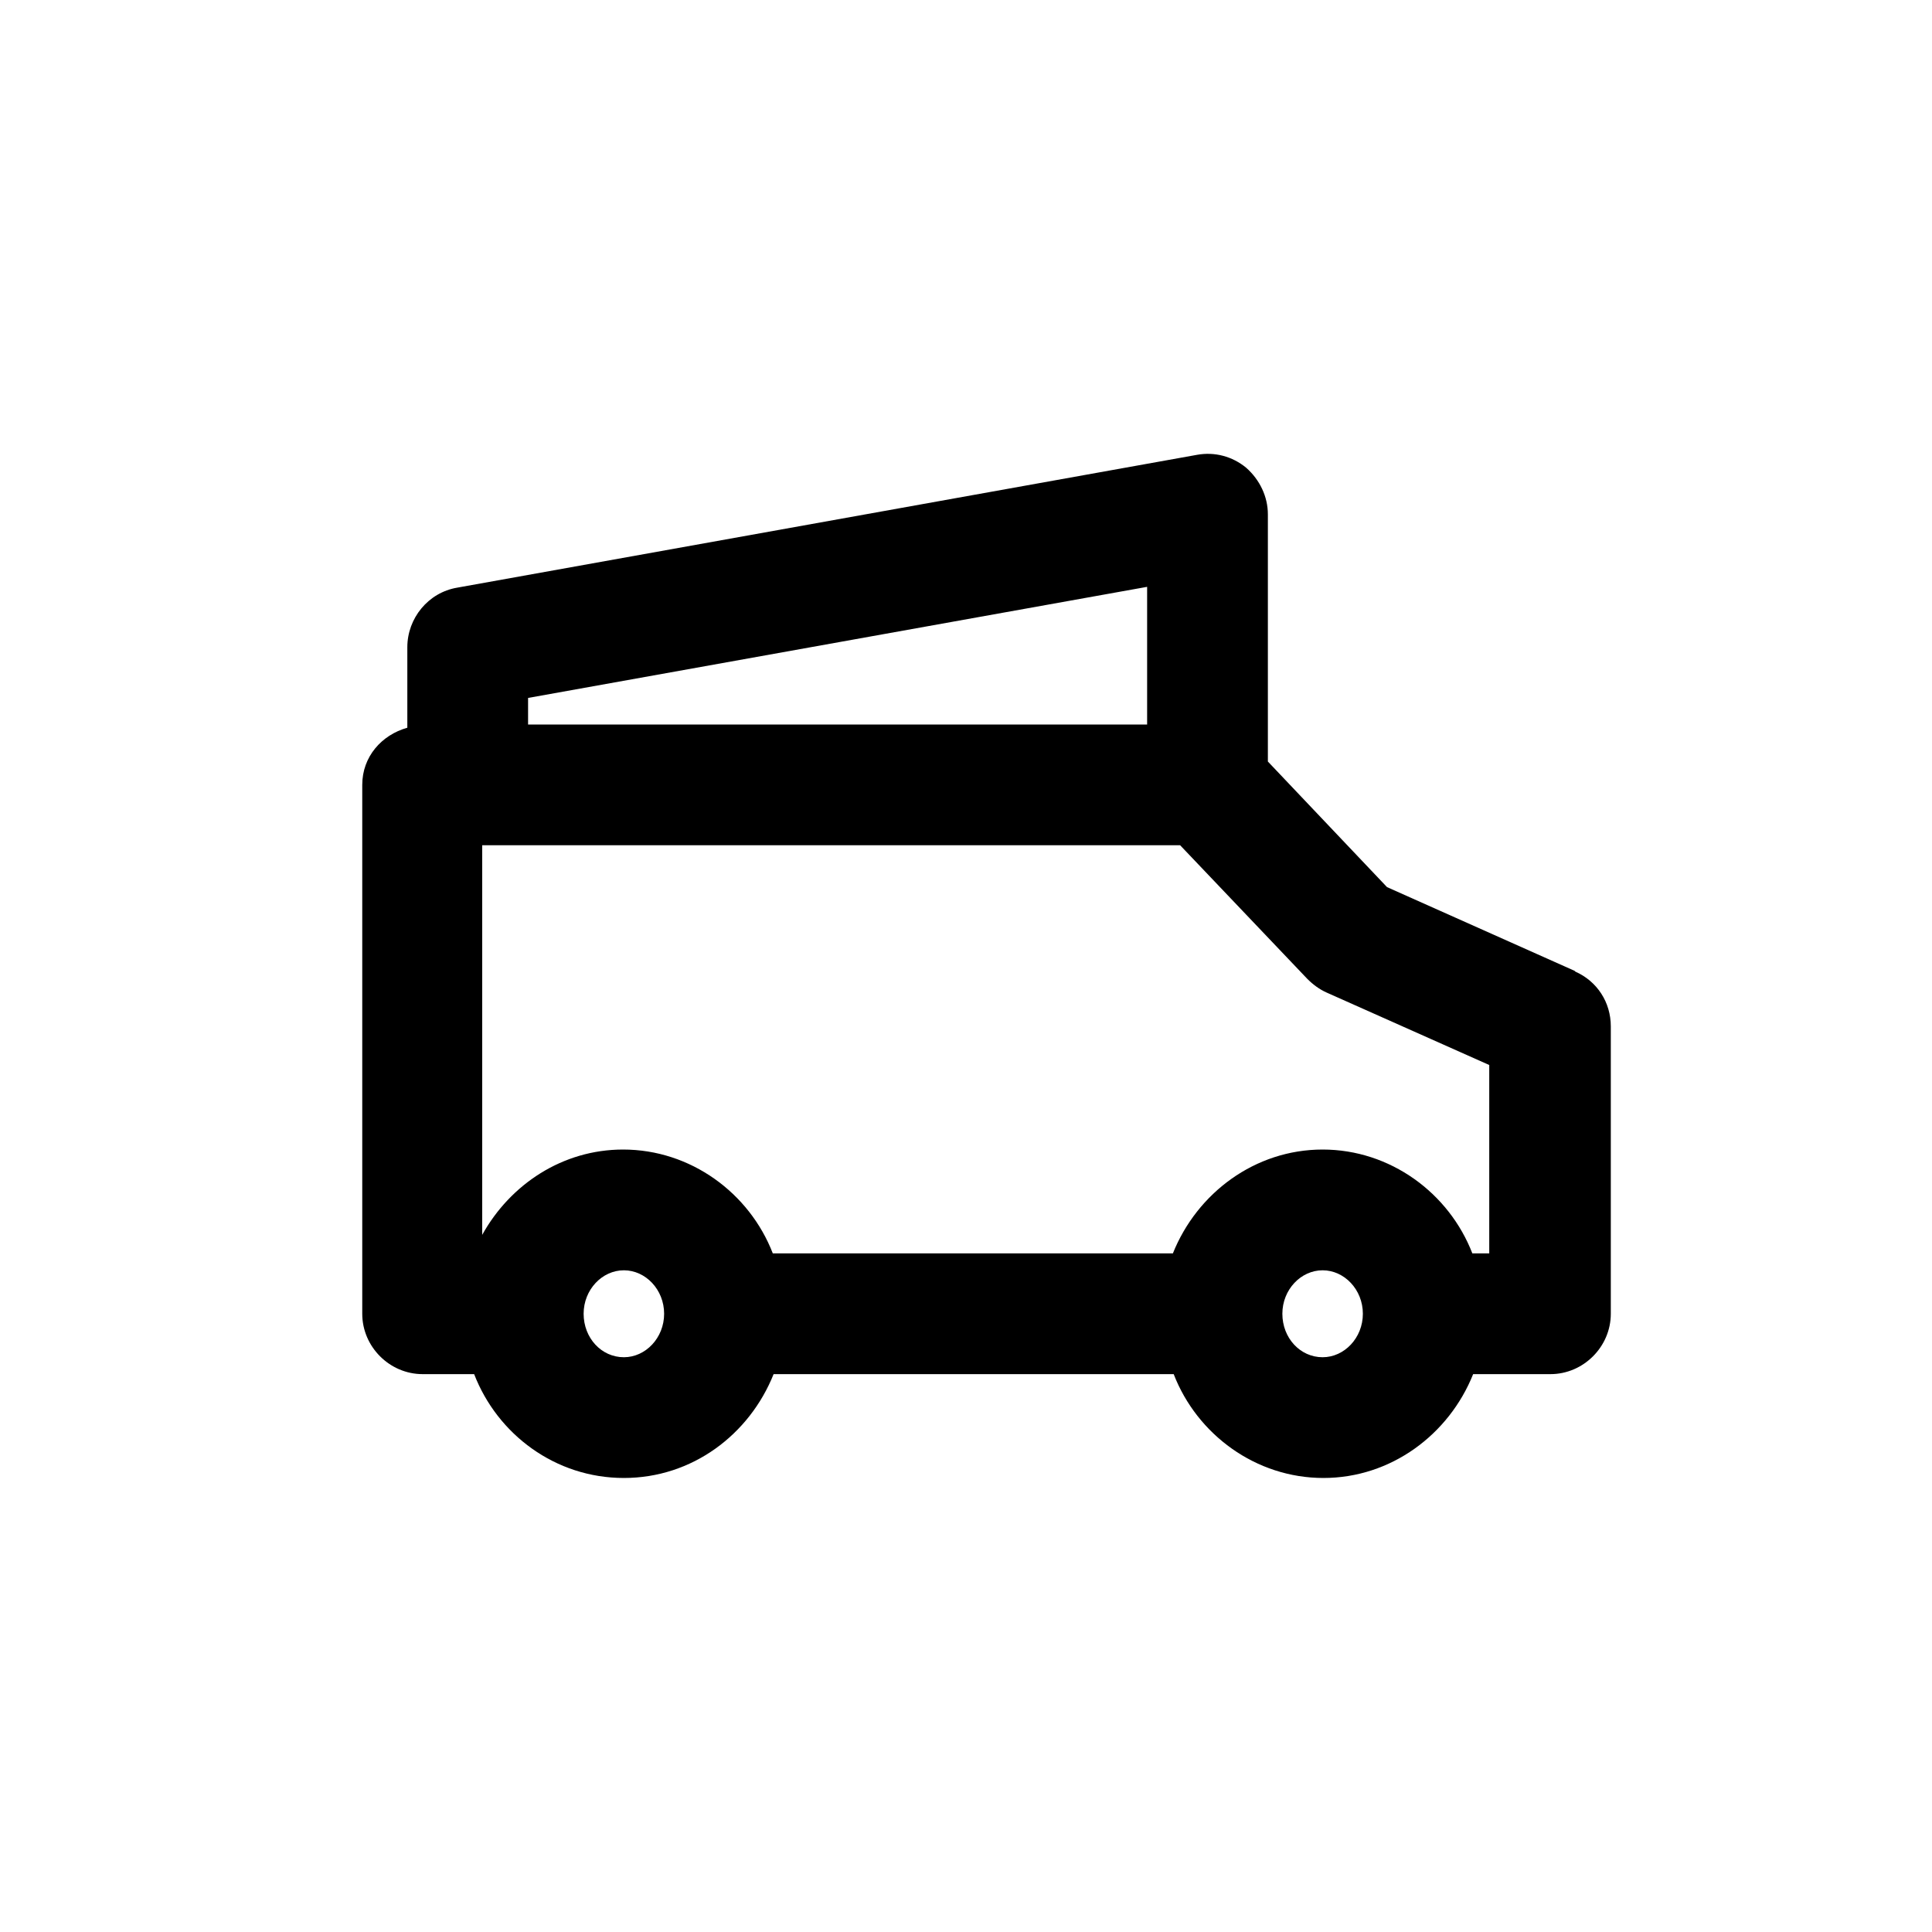 <?xml version="1.0" encoding="UTF-8"?>
<svg id="flächen" xmlns="http://www.w3.org/2000/svg" viewBox="0 0 24 24">
  <path d="M19.56,12.06l-2.33-1.04-1.48-1.56v-3.07c0-.22-.1-.43-.27-.58-.17-.14-.39-.2-.61-.16l-9.19,1.65c-.36.06-.62.38-.62.74v1c-.32.09-.56.36-.56.71v6.57c0,.41.34.75.75.75h.64c.29.75,1.01,1.29,1.86,1.29s1.56-.54,1.86-1.29h4.97c.29.75,1.02,1.29,1.86,1.29s1.56-.54,1.86-1.29h.96c.41,0,.75-.34.75-.75v-3.57c0-.3-.17-.56-.44-.68ZM14.25,7.29v1.71h-7.69v-.33l7.69-1.38ZM7.75,16.86c-.28,0-.5-.24-.5-.54s.23-.54.5-.54.5.24.5.54-.23.54-.5.54ZM16.43,16.86c-.28,0-.5-.24-.5-.54s.23-.54.5-.54.5.24.5.54-.23.54-.5.54ZM18.5,15.57h-.21c-.29-.75-1.02-1.29-1.86-1.29s-1.56.54-1.86,1.29h-4.97c-.29-.75-1.02-1.29-1.86-1.29-.75,0-1.4.43-1.75,1.06v-4.84h8.67l1.58,1.66c.07.07.15.13.24.17l2.02.9v2.33Z"/>
</svg>